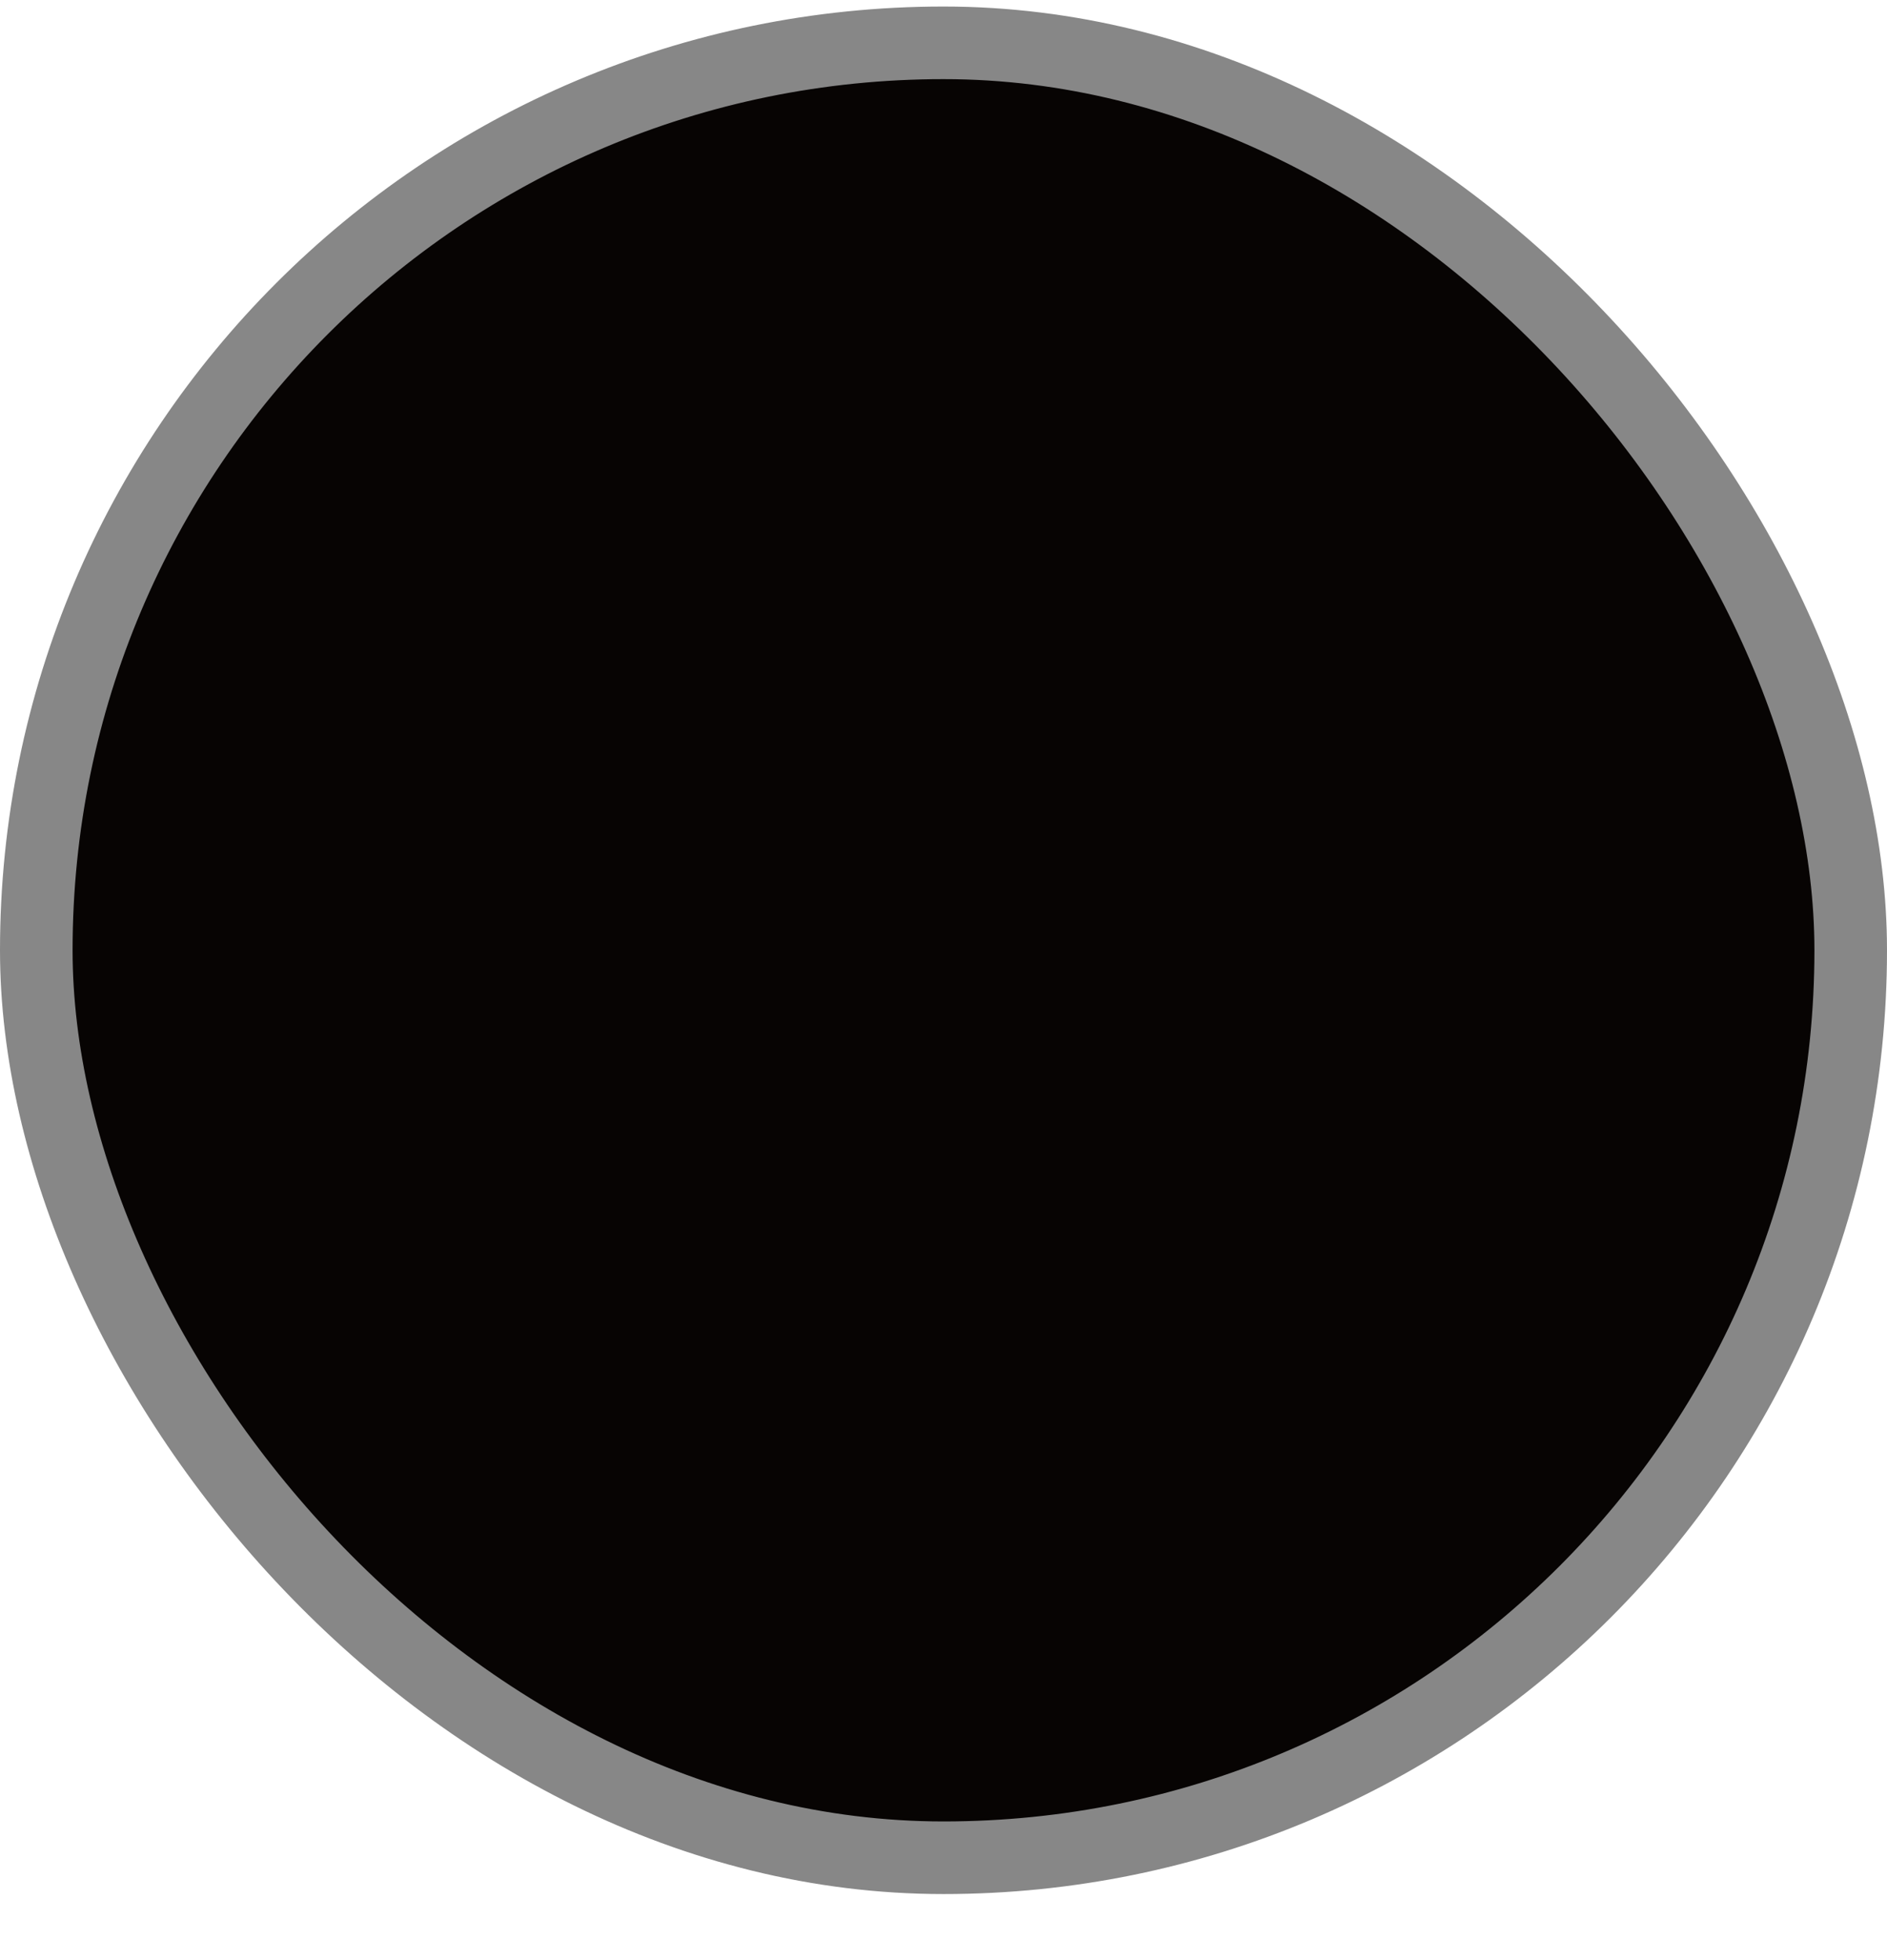 <?xml version="1.0" encoding="UTF-8"?>
<svg xmlns="http://www.w3.org/2000/svg" width="26" height="27" viewBox="0 0 26 27" fill="none">
  <rect x=".5" y=".59" width="25" height="25" rx="12.5" fill="#070403" stroke="#878787"></rect>
</svg>
